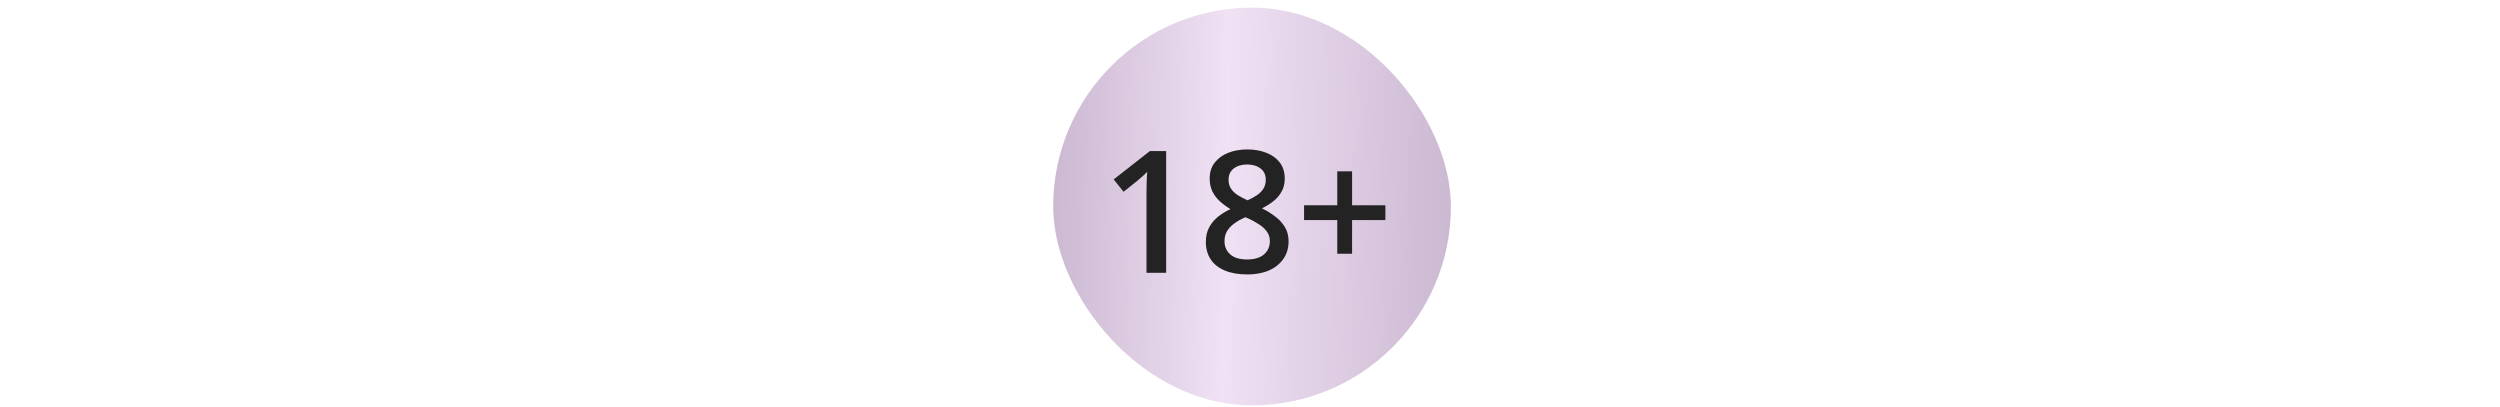 <?xml version="1.0" encoding="UTF-8"?> <svg xmlns="http://www.w3.org/2000/svg" width="264" height="43" viewBox="0 0 264 43" fill="none"> <g filter="url(#filter0_b_2318_878)"> <rect x="111.215" y="0.805" width="42" height="42" rx="21" fill="url(#paint0_linear_2318_878)"></rect> </g> <path d="M123.146 28.805H121.071V20.534C121.071 20.259 121.074 19.984 121.08 19.708C121.086 19.433 121.092 19.163 121.098 18.9C121.109 18.636 121.124 18.384 121.142 18.144C121.019 18.279 120.866 18.425 120.685 18.583C120.509 18.741 120.321 18.905 120.122 19.075L118.646 20.253L117.608 18.944L121.423 15.955H123.146V28.805ZM131.706 15.78C132.45 15.78 133.121 15.897 133.719 16.131C134.316 16.36 134.791 16.702 135.143 17.159C135.494 17.616 135.67 18.182 135.67 18.856C135.67 19.377 135.562 19.831 135.345 20.218C135.134 20.605 134.847 20.945 134.483 21.238C134.12 21.525 133.713 21.779 133.262 22.002C133.766 22.248 134.229 22.532 134.65 22.855C135.078 23.171 135.421 23.543 135.679 23.971C135.942 24.399 136.074 24.9 136.074 25.474C136.074 26.195 135.89 26.819 135.521 27.346C135.157 27.867 134.65 28.272 134 28.559C133.35 28.84 132.591 28.981 131.724 28.981C130.792 28.981 129.998 28.843 129.342 28.568C128.686 28.292 128.188 27.9 127.848 27.39C127.508 26.874 127.338 26.259 127.338 25.544C127.338 24.952 127.455 24.44 127.689 24.006C127.924 23.573 128.237 23.198 128.63 22.881C129.028 22.565 129.465 22.298 129.939 22.081C129.535 21.841 129.166 21.572 128.832 21.273C128.498 20.968 128.231 20.619 128.032 20.227C127.839 19.828 127.742 19.368 127.742 18.847C127.742 18.179 127.921 17.619 128.278 17.168C128.636 16.711 129.113 16.366 129.711 16.131C130.314 15.897 130.979 15.78 131.706 15.78ZM129.307 25.465C129.307 26.028 129.506 26.491 129.904 26.854C130.303 27.217 130.897 27.399 131.688 27.399C132.474 27.399 133.071 27.22 133.481 26.863C133.892 26.505 134.097 26.033 134.097 25.448C134.097 25.073 133.991 24.741 133.78 24.454C133.575 24.167 133.297 23.912 132.945 23.69C132.6 23.461 132.216 23.25 131.794 23.057L131.513 22.943C131.056 23.136 130.663 23.356 130.335 23.602C130.007 23.842 129.752 24.114 129.57 24.419C129.395 24.724 129.307 25.073 129.307 25.465ZM131.688 17.37C131.12 17.37 130.651 17.511 130.282 17.792C129.919 18.068 129.737 18.466 129.737 18.988C129.737 19.357 129.825 19.673 130.001 19.937C130.183 20.2 130.426 20.429 130.73 20.622C131.035 20.81 131.372 20.986 131.741 21.15C132.099 20.991 132.421 20.819 132.708 20.631C133.001 20.438 133.232 20.209 133.402 19.946C133.578 19.676 133.666 19.354 133.666 18.979C133.666 18.463 133.481 18.068 133.112 17.792C132.749 17.511 132.274 17.37 131.688 17.37ZM142.78 21.677H146.296V23.241H142.78V26.792H141.216V23.241H137.709V21.677H141.216V18.091H142.78V21.677Z" fill="#232323"></path> <defs> <filter id="filter0_b_2318_878" x="95.215" y="-15.195" width="74" height="74" filterUnits="userSpaceOnUse" color-interpolation-filters="sRGB"> <feFlood flood-opacity="0" result="BackgroundImageFix"></feFlood> <feGaussianBlur in="BackgroundImageFix" stdDeviation="8"></feGaussianBlur> <feComposite in2="SourceAlpha" operator="in" result="effect1_backgroundBlur_2318_878"></feComposite> <feBlend mode="normal" in="SourceGraphic" in2="effect1_backgroundBlur_2318_878" result="shape"></feBlend> </filter> <linearGradient id="paint0_linear_2318_878" x1="111.215" y1="3.503" x2="153.936" y2="4.304" gradientUnits="userSpaceOnUse"> <stop stop-color="#CBB8D1"></stop> <stop offset="0.435" stop-color="#F0E1F4"></stop> <stop offset="1" stop-color="#CBB8D1"></stop> </linearGradient> </defs> </svg> 